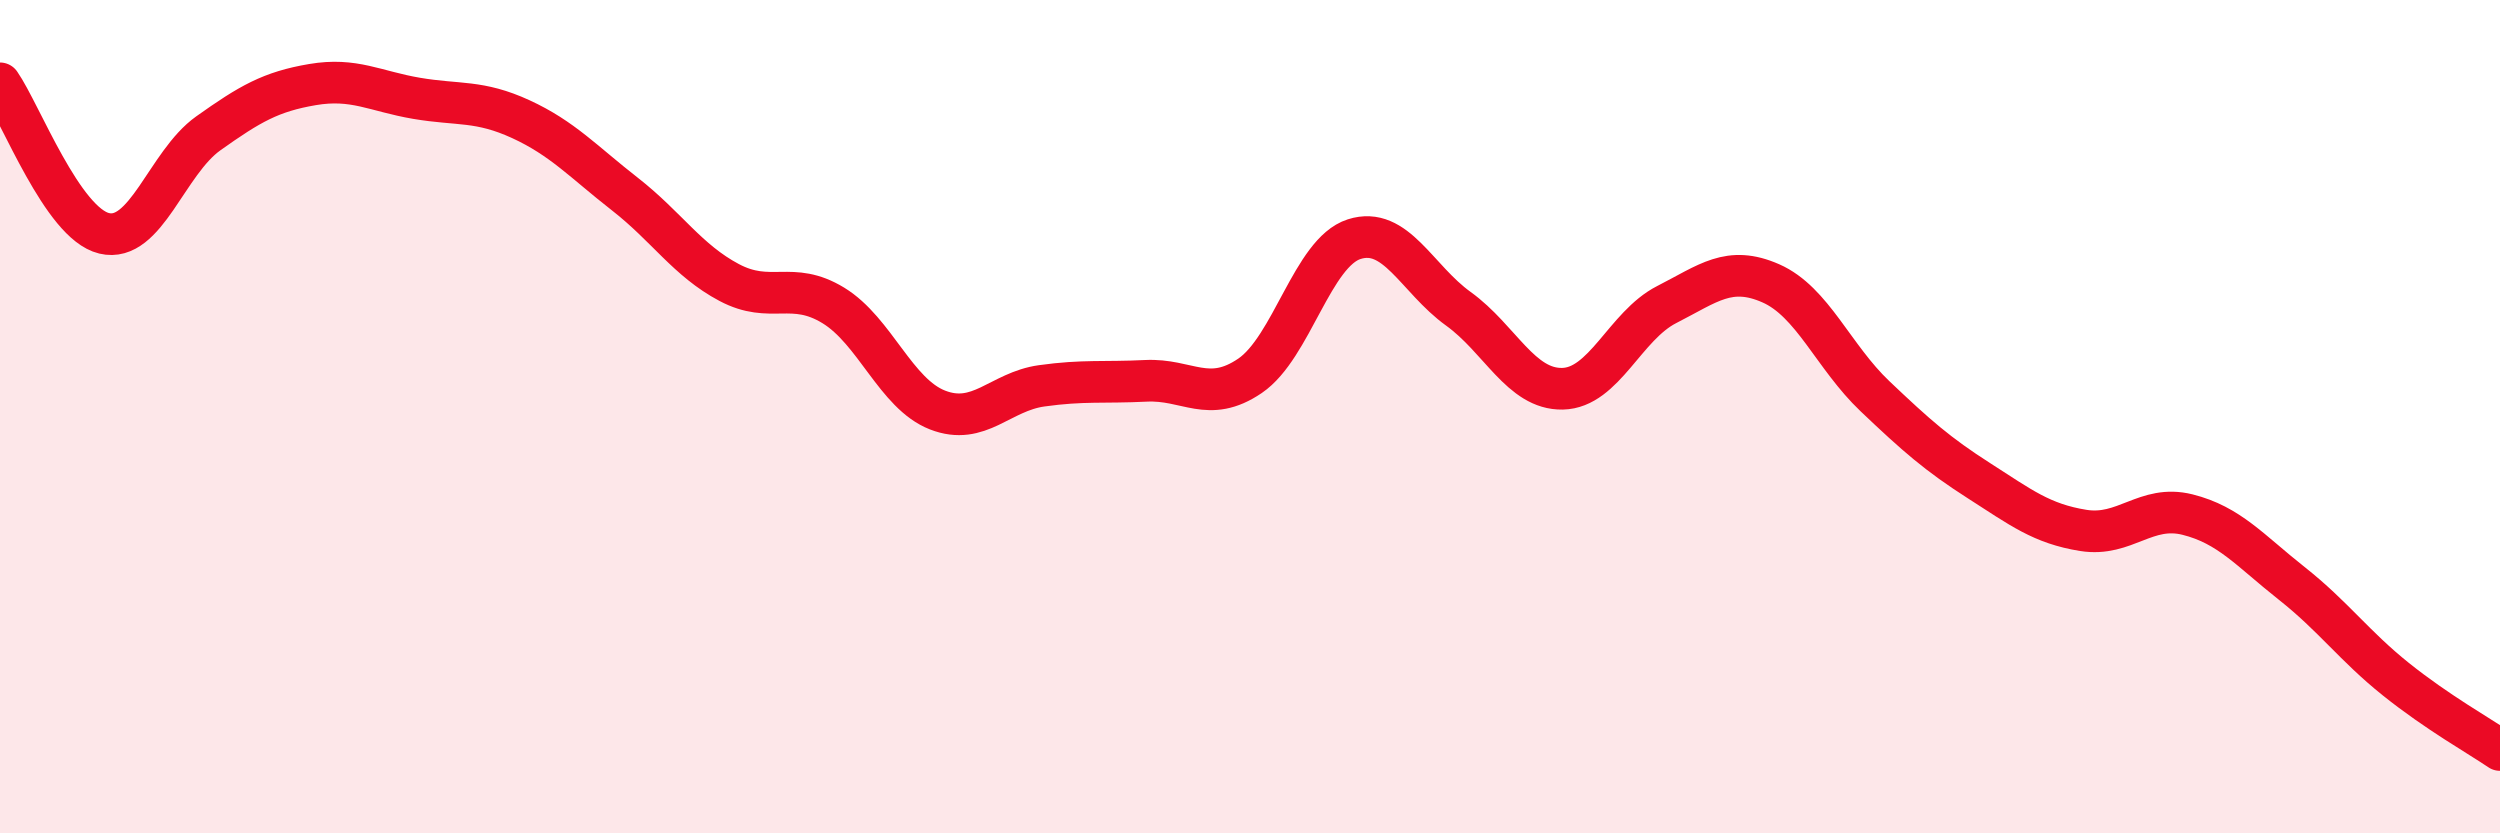 
    <svg width="60" height="20" viewBox="0 0 60 20" xmlns="http://www.w3.org/2000/svg">
      <path
        d="M 0,2 C 0.5,2.72 1.5,5.36 2.5,5.6 C 3.5,5.84 4,3.91 5,3.2 C 6,2.49 6.5,2.2 7.5,2.03 C 8.5,1.86 9,2.19 10,2.36 C 11,2.53 11.5,2.4 12.5,2.86 C 13.5,3.32 14,3.88 15,4.66 C 16,5.44 16.5,6.25 17.5,6.78 C 18.5,7.31 19,6.72 20,7.33 C 21,7.94 21.5,9.45 22.5,9.84 C 23.5,10.23 24,9.4 25,9.26 C 26,9.12 26.5,9.19 27.5,9.14 C 28.5,9.09 29,9.7 30,9.02 C 31,8.34 31.5,6.06 32.5,5.74 C 33.5,5.42 34,6.69 35,7.41 C 36,8.13 36.5,9.35 37.5,9.33 C 38.5,9.31 39,7.82 40,7.31 C 41,6.8 41.5,6.36 42.5,6.8 C 43.5,7.24 44,8.56 45,9.51 C 46,10.46 46.5,10.9 47.5,11.54 C 48.5,12.18 49,12.57 50,12.73 C 51,12.89 51.5,12.1 52.5,12.35 C 53.5,12.6 54,13.21 55,14 C 56,14.79 56.5,15.5 57.5,16.3 C 58.5,17.1 59.5,17.66 60,18L60 20L0 20Z"
        fill="#EB0A25"
        opacity="0.1"
        stroke-linecap="round"
        stroke-linejoin="round"
      />
      <path
        d="M 0,2 C 0.5,2.72 1.5,5.36 2.5,5.6 C 3.5,5.84 4,3.91 5,3.2 C 6,2.49 6.5,2.2 7.5,2.03 C 8.5,1.86 9,2.19 10,2.36 C 11,2.53 11.5,2.4 12.5,2.86 C 13.5,3.32 14,3.88 15,4.66 C 16,5.44 16.5,6.25 17.5,6.78 C 18.5,7.31 19,6.72 20,7.33 C 21,7.94 21.5,9.45 22.5,9.84 C 23.5,10.23 24,9.4 25,9.26 C 26,9.12 26.5,9.19 27.5,9.14 C 28.5,9.09 29,9.7 30,9.02 C 31,8.34 31.5,6.06 32.5,5.74 C 33.5,5.42 34,6.69 35,7.41 C 36,8.13 36.5,9.35 37.5,9.33 C 38.5,9.31 39,7.82 40,7.31 C 41,6.8 41.5,6.36 42.5,6.8 C 43.5,7.24 44,8.56 45,9.51 C 46,10.46 46.5,10.9 47.5,11.54 C 48.5,12.18 49,12.57 50,12.73 C 51,12.89 51.5,12.1 52.5,12.35 C 53.5,12.6 54,13.21 55,14 C 56,14.79 56.5,15.5 57.5,16.3 C 58.5,17.1 59.5,17.66 60,18"
        stroke="#EB0A25"
        stroke-width="1"
        fill="none"
        stroke-linecap="round"
        stroke-linejoin="round"
      />
    </svg>
  